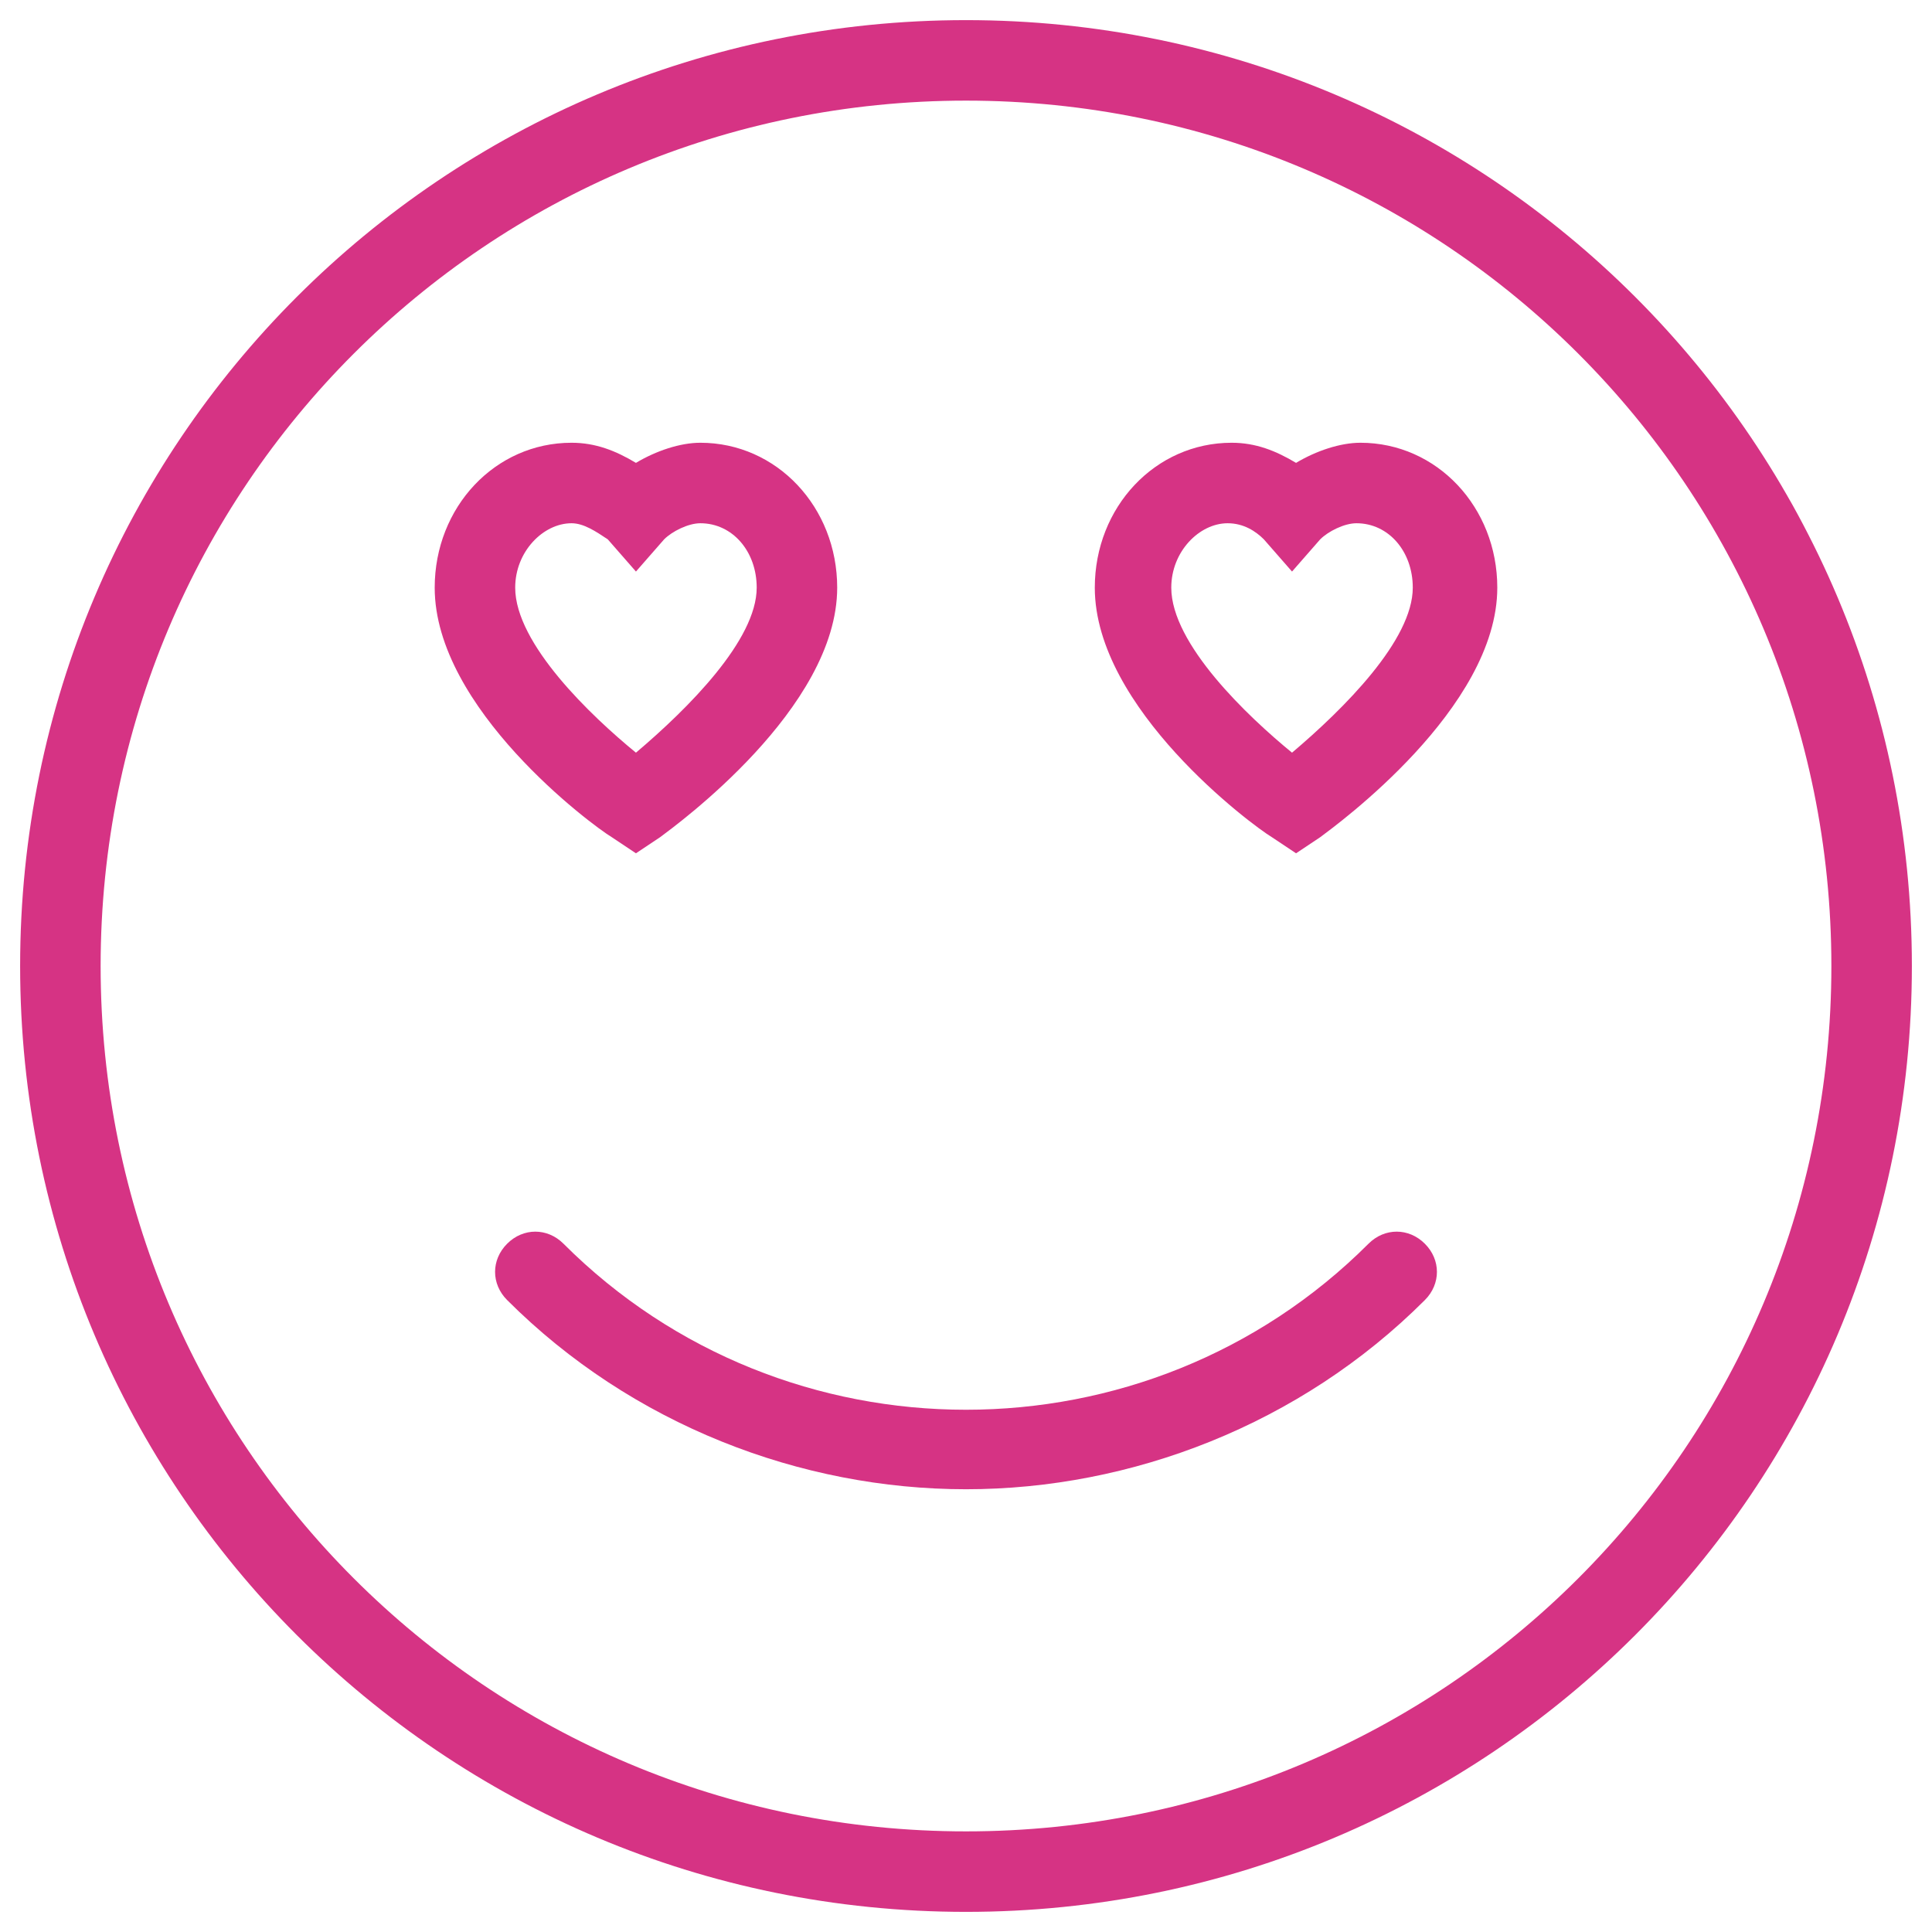 <svg xmlns="http://www.w3.org/2000/svg" version="1.1" xmlns:xlink="http://www.w3.org/1999/xlink" width="512" height="512" x="0" y="0" viewBox="0 0 48 48" style="enable-background:new 0 0 512 512" xml:space="preserve" class=""><g><path d="M24 47.5C11 47.5.5 37 .5 24S11 .5 24 .5 47.5 11 47.5 24 37 47.5 24 47.5zm0-45C12.1 2.5 2.5 12.1 2.5 24S12.1 45.5 24 45.5 45.5 35.9 45.5 24 35.9 2.5 24 2.5z" fill="#D63384" opacity="1" data-original="#000000"></path><path d="m32.2 21.2-.6-.4c-.5-.3-4.4-3.2-4.4-6.2 0-2 1.5-3.6 3.4-3.6.6 0 1.1.2 1.6.5.5-.3 1.1-.5 1.6-.5 1.9 0 3.4 1.6 3.4 3.6 0 3-4 5.9-4.4 6.2zM30.5 13c-.7 0-1.4.7-1.4 1.6 0 1.4 1.9 3.2 3 4.1 1.3-1.1 3-2.8 3-4.1 0-.9-.6-1.6-1.4-1.6-.3 0-.7.2-.9.4l-.7.8-.7-.8c-.2-.2-.5-.4-.9-.4zM15.8 21.2l-.6-.4c-.5-.3-4.4-3.2-4.4-6.2 0-2 1.5-3.6 3.4-3.6.6 0 1.1.2 1.6.5.5-.3 1.1-.5 1.6-.5 1.9 0 3.4 1.6 3.4 3.6 0 3-4 5.9-4.4 6.2zM14.2 13c-.7 0-1.4.7-1.4 1.6 0 1.4 1.9 3.2 3 4.1 1.3-1.1 3-2.8 3-4.1 0-.9-.6-1.6-1.4-1.6-.3 0-.7.2-.9.4l-.7.8-.7-.8c-.3-.2-.6-.4-.9-.4zM24 37c-4.1 0-8.3-1.6-11.4-4.7-.4-.4-.4-1 0-1.4s1-.4 1.4 0c5.5 5.5 14.5 5.5 20 0 .4-.4 1-.4 1.4 0s.4 1 0 1.4C32.3 35.4 28.1 37 24 37z" fill="#D63384" opacity="1" data-original="#000000"></path></g></svg>